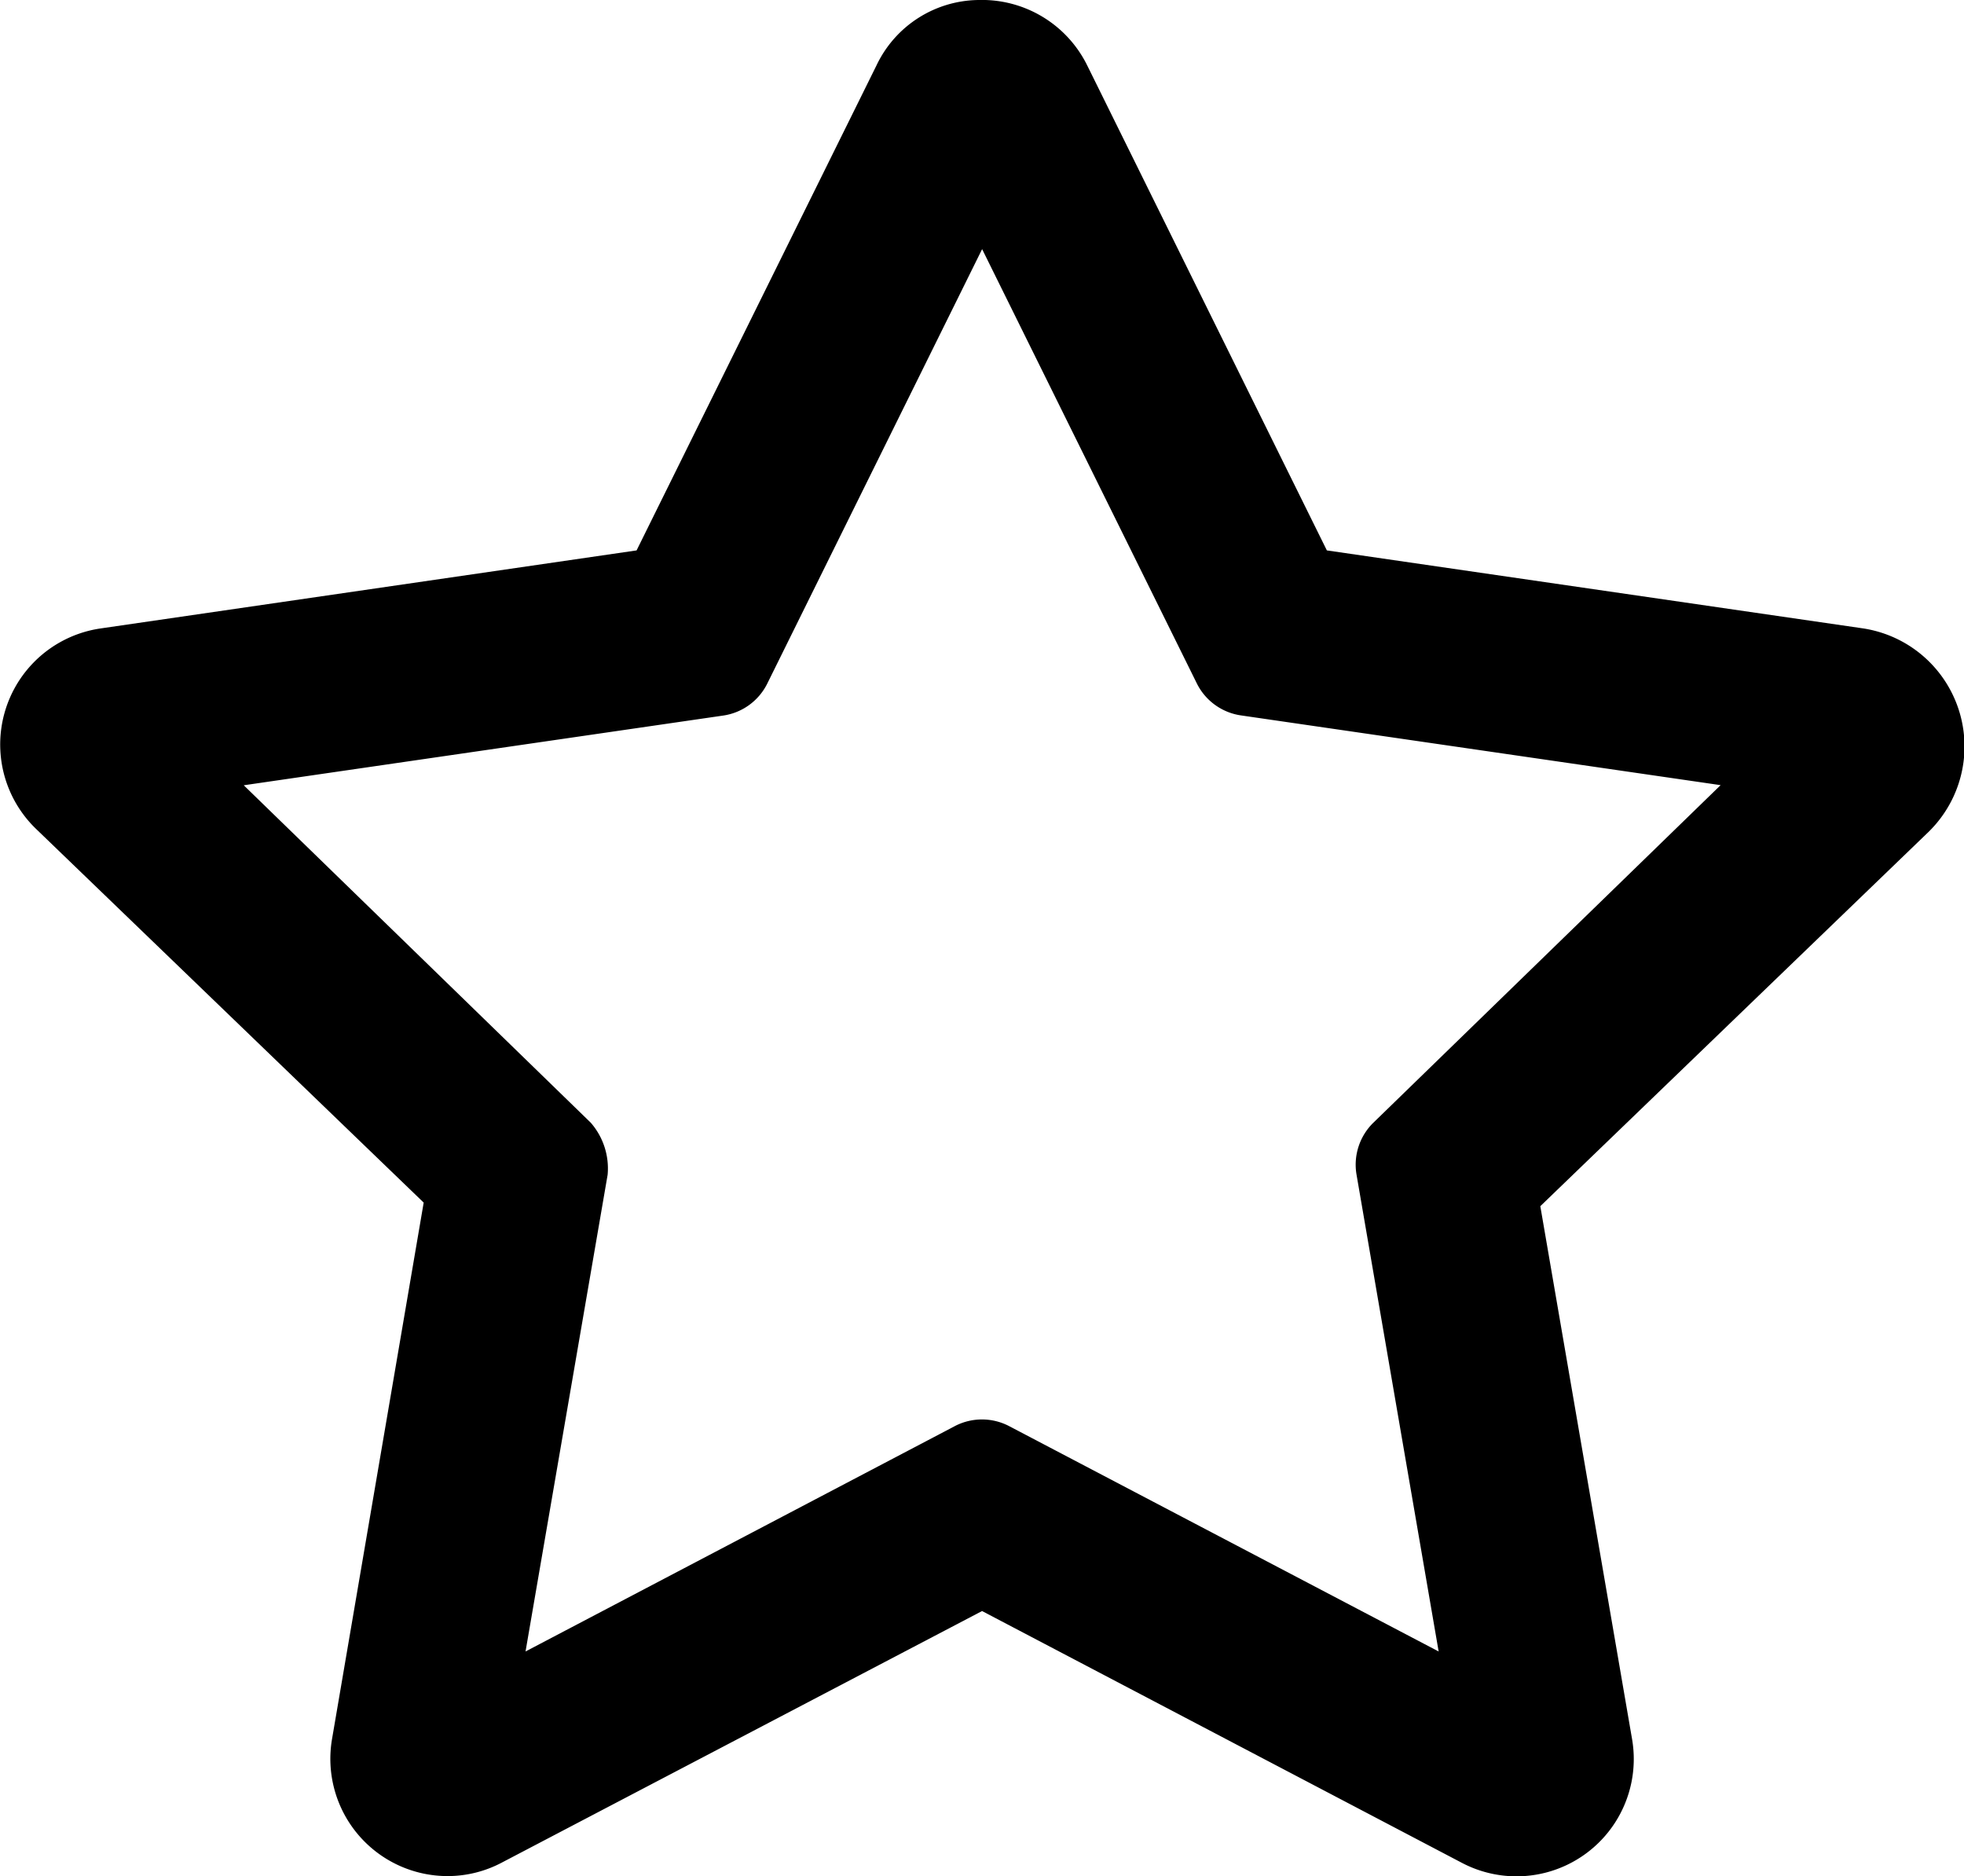 <?xml version="1.0" encoding="UTF-8"?>
<svg xmlns="http://www.w3.org/2000/svg" width="31.818" height="30.395" viewBox="0 0 31.818 30.395">
  <path id="_8664923_star_favorite_like_icon" data-name="8664923_star_favorite_like_icon" d="M50.186,10.181,41.495,8.917l-3.884-7.86A1.9,1.9,0,0,0,35.855,0,1.852,1.852,0,0,0,34.2,1.057l-3.888,7.86L21.63,10.181a1.9,1.9,0,0,0-1.054,3.241l6.287,6.061-1.485,8.691a1.9,1.9,0,0,0,1.876,2.22,1.879,1.879,0,0,0,.883-.223L35.909,26.1l7.771,4.078a1.9,1.9,0,0,0,2.76-2l-1.487-8.637,6.287-6.061A1.935,1.935,0,0,0,50.186,10.181Zm-8.21,8.851,1.33,7.723-6.957-3.65a.95.95,0,0,0-.883,0l-6.953,3.65,1.33-7.723a1.127,1.127,0,0,0-.273-.843l-5.622-5.467,7.771-1.13a.949.949,0,0,0,.712-.521l3.479-7.035,3.478,7.035a.95.95,0,0,0,.715.519l7.771,1.13L42.25,18.187A.951.951,0,0,0,41.976,19.032Z" transform="translate(-19.999 0)"></path>
</svg>
